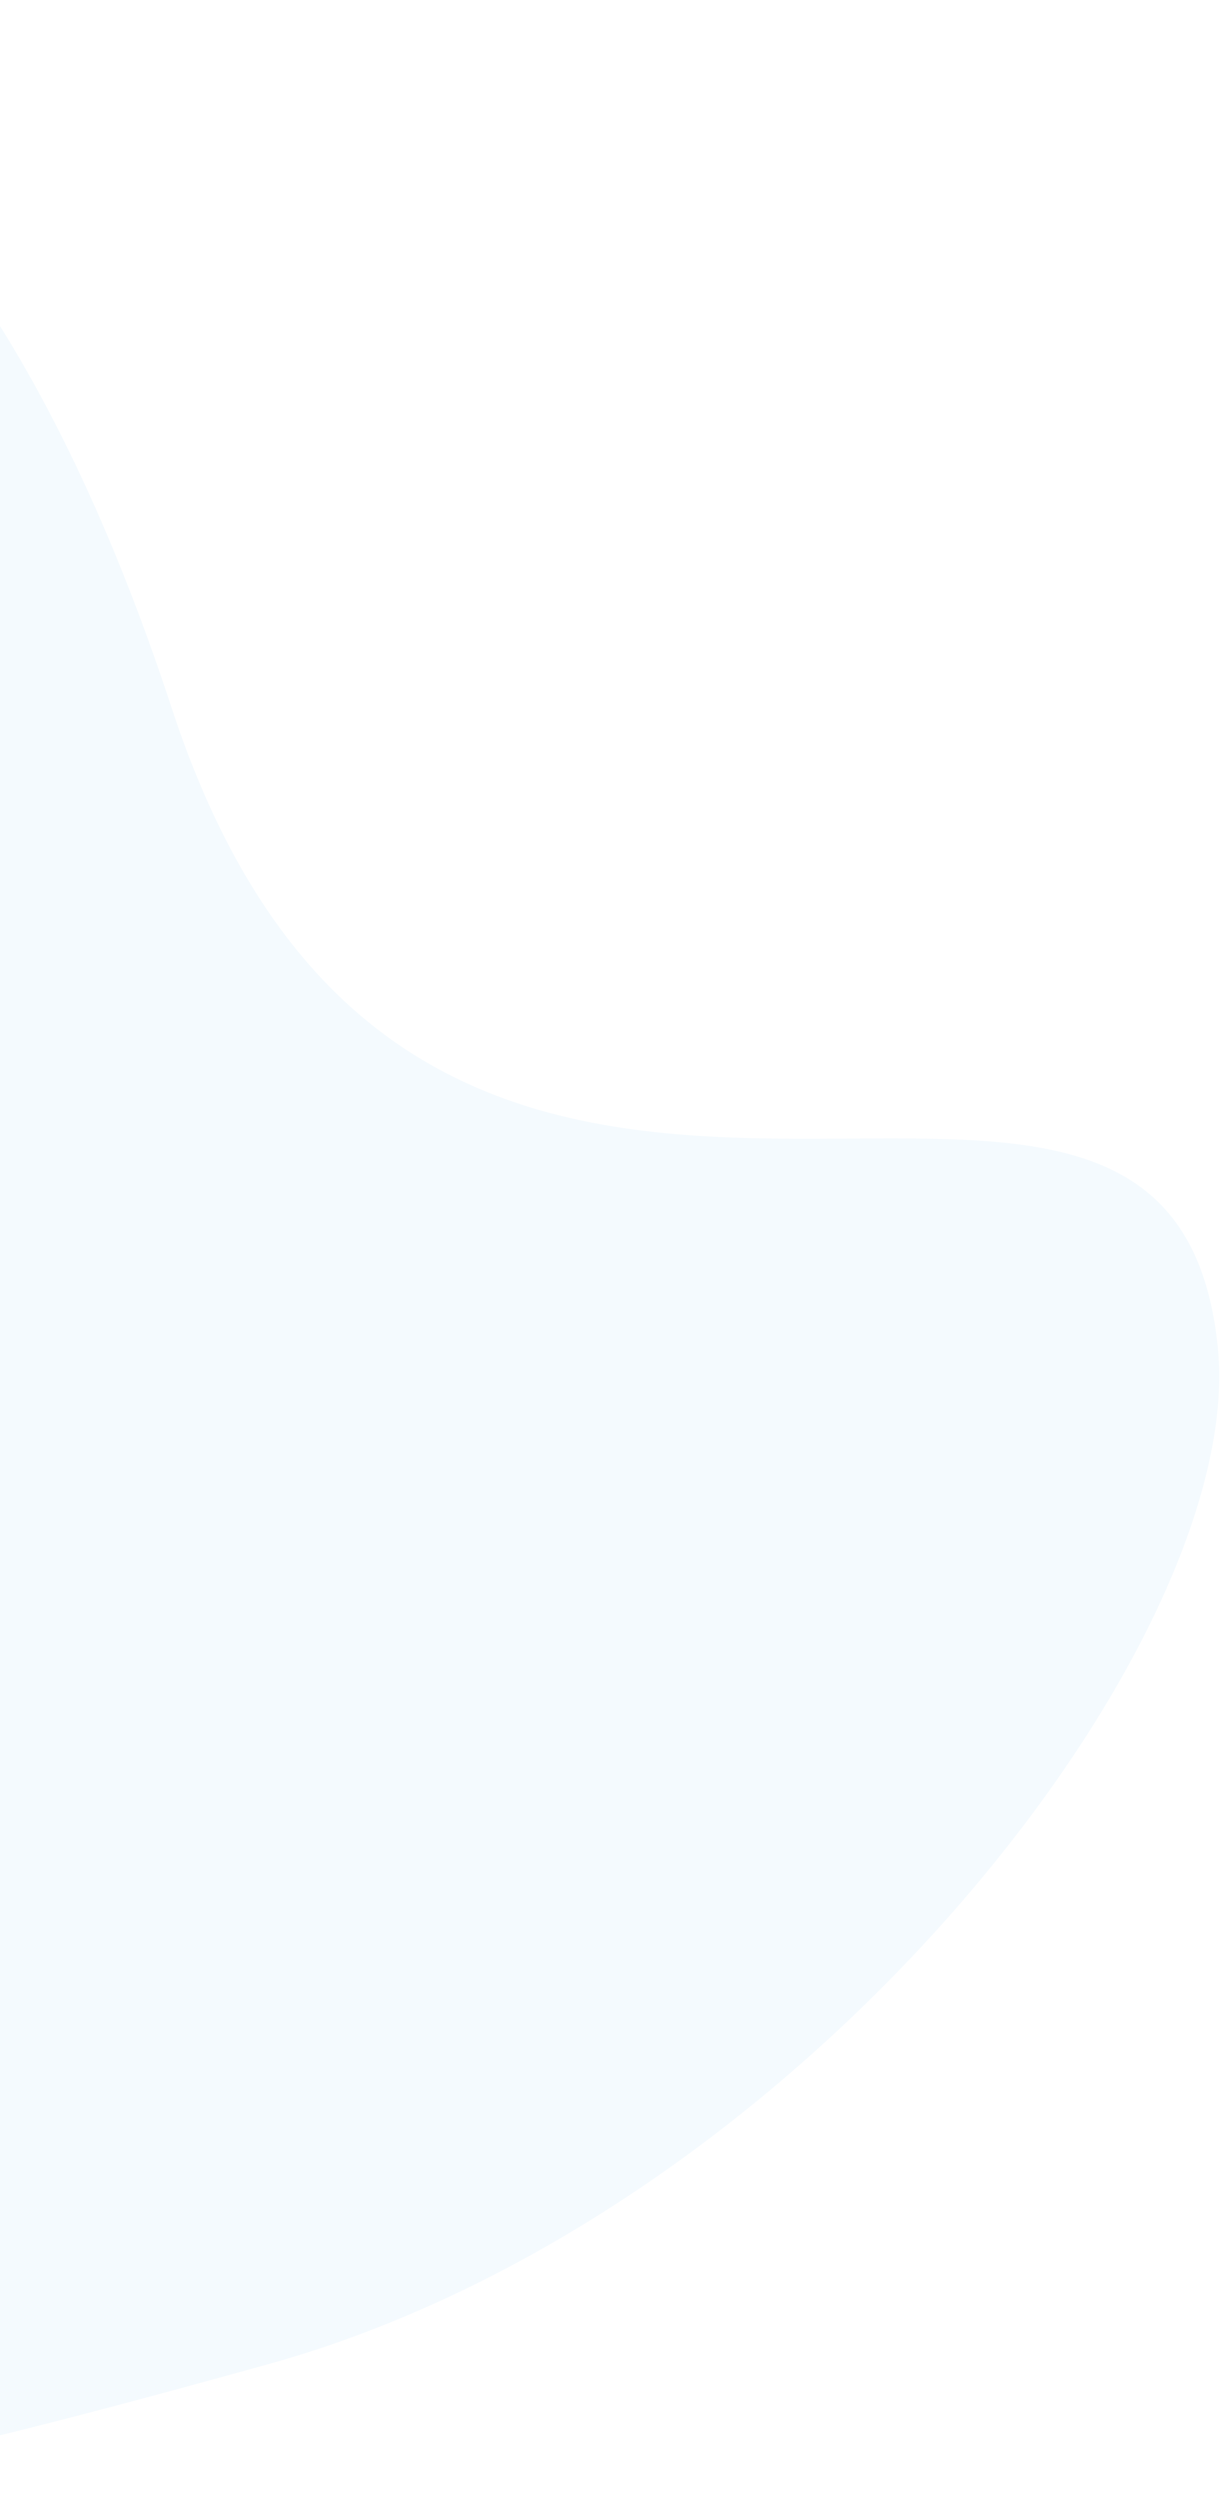 <svg width="797" height="1632" viewBox="0 0 797 1632" fill="none" xmlns="http://www.w3.org/2000/svg">
<g style="mix-blend-mode:multiply" opacity="0.1">
<path d="M-551.949 108.005C-340.449 -87.519 -53.738 -43.784 112.164 462.169C278.065 968.122 763.995 566.458 795.603 879.75C814.866 1070.68 524.635 1446.48 174.65 1543.46C-175.334 1640.45 -358.405 1678.99 -523.056 1542.26C-687.706 1405.53 -773.274 1129.52 -610.918 982.941C-448.562 836.359 -408.521 608.407 -436.104 515.3C-504.569 284.193 -667.06 214.421 -551.949 108.005Z" fill="#92D1F7"/>
</g>
</svg>
